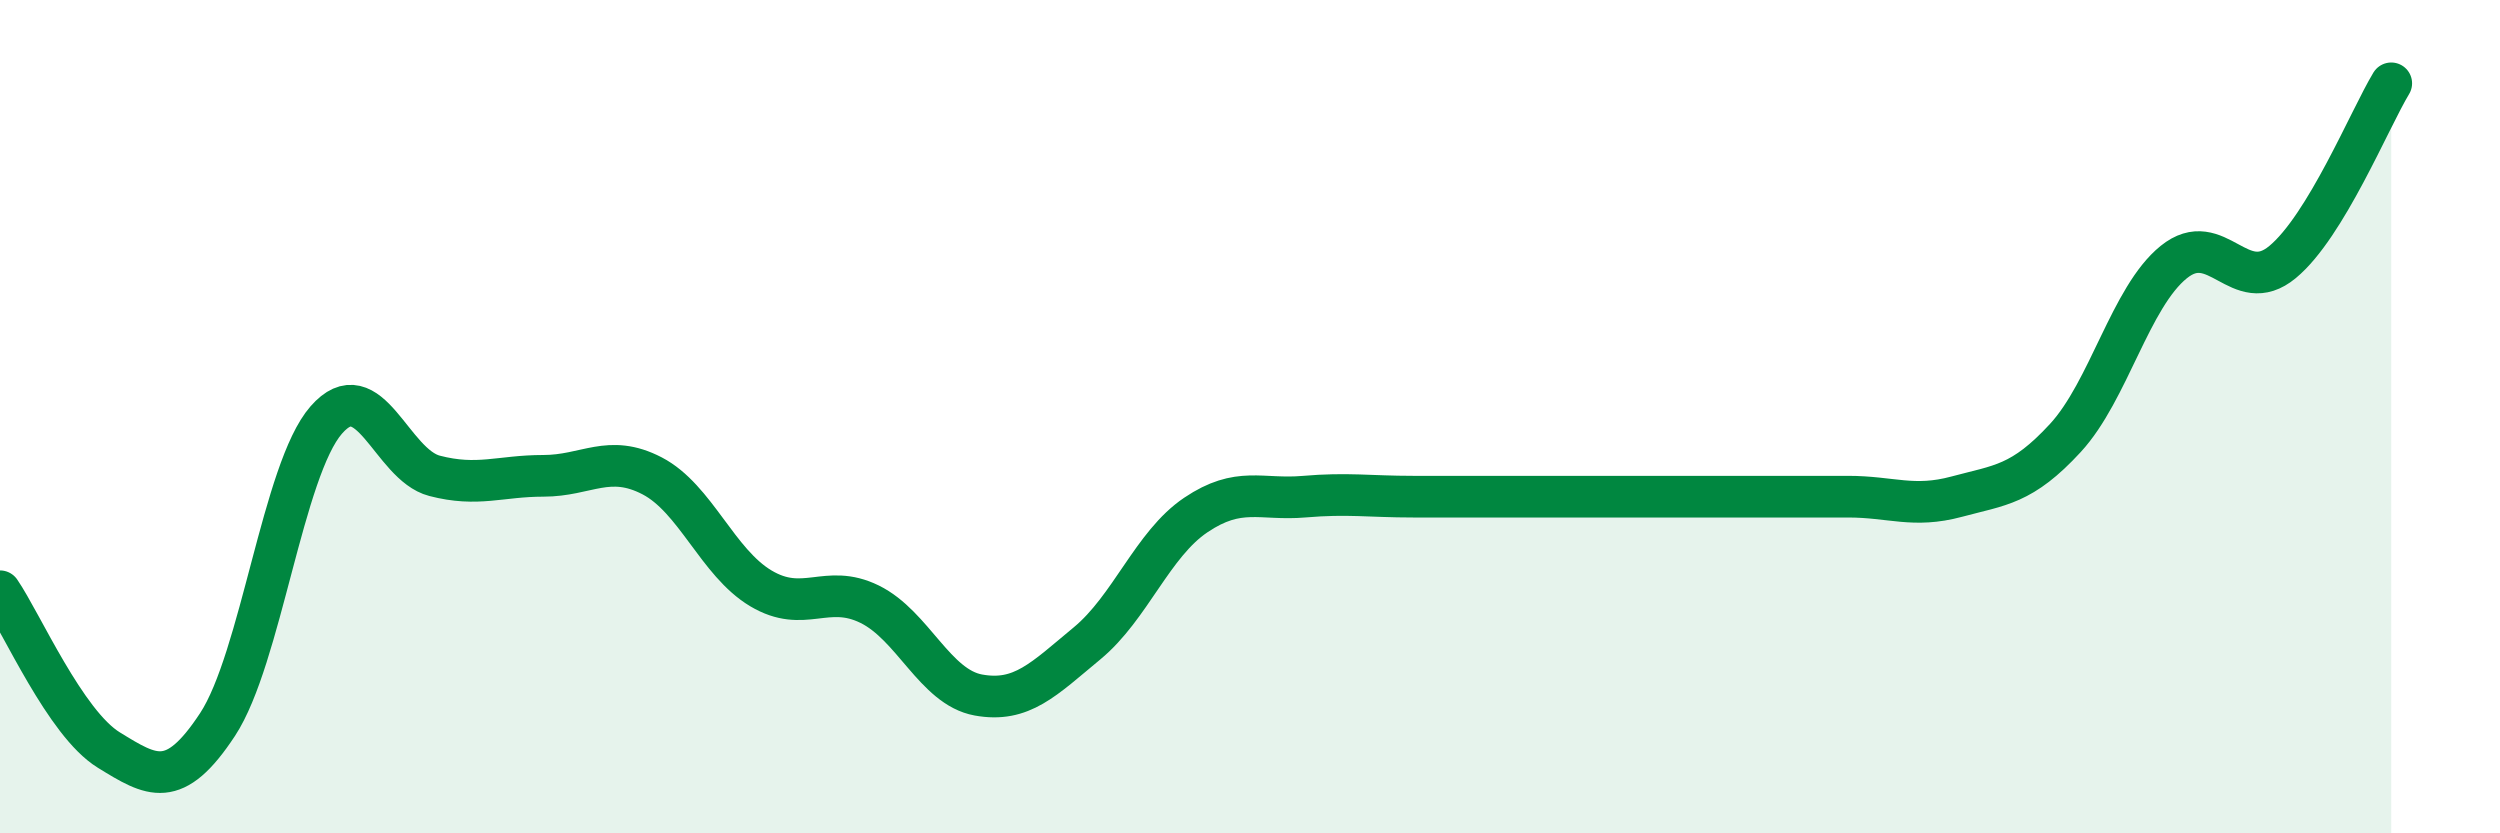 
    <svg width="60" height="20" viewBox="0 0 60 20" xmlns="http://www.w3.org/2000/svg">
      <path
        d="M 0,14.19 C 0.52,14.95 1.57,17.36 2.61,18 C 3.65,18.64 4.18,18.97 5.22,17.39 C 6.26,15.81 6.79,11.27 7.83,10.08 C 8.87,8.89 9.39,11.15 10.43,11.42 C 11.47,11.69 12,11.42 13.04,11.42 C 14.08,11.42 14.61,10.88 15.65,11.42 C 16.69,11.96 17.22,13.5 18.26,14.12 C 19.3,14.74 19.83,13.99 20.87,14.5 C 21.91,15.01 22.44,16.49 23.48,16.68 C 24.52,16.87 25.05,16.3 26.09,15.44 C 27.13,14.58 27.66,13.06 28.7,12.36 C 29.74,11.66 30.26,12.01 31.3,11.92 C 32.34,11.83 32.87,11.92 33.91,11.92 C 34.95,11.92 35.48,11.92 36.52,11.92 C 37.56,11.92 38.09,11.92 39.13,11.92 C 40.17,11.92 40.7,11.92 41.74,11.92 C 42.78,11.92 43.31,11.92 44.35,11.92 C 45.39,11.92 45.92,12.2 46.96,11.92 C 48,11.64 48.53,11.64 49.57,10.51 C 50.61,9.38 51.13,7.13 52.17,6.29 C 53.21,5.45 53.74,7.15 54.78,6.29 C 55.82,5.43 56.87,2.86 57.39,2L57.39 20L0 20Z"
        fill="#008740"
        opacity="0.1"
        stroke-linecap="round"
        stroke-linejoin="round"
      />
      <path
        d="M 0,14.19 C 0.52,14.95 1.57,17.36 2.61,18 C 3.65,18.64 4.18,18.97 5.22,17.39 C 6.26,15.81 6.79,11.27 7.83,10.08 C 8.87,8.89 9.39,11.15 10.43,11.42 C 11.47,11.69 12,11.42 13.04,11.42 C 14.08,11.42 14.61,10.88 15.65,11.42 C 16.69,11.96 17.22,13.5 18.26,14.12 C 19.3,14.74 19.83,13.99 20.87,14.5 C 21.91,15.01 22.44,16.49 23.48,16.68 C 24.52,16.87 25.05,16.3 26.09,15.44 C 27.13,14.58 27.66,13.06 28.7,12.36 C 29.74,11.66 30.26,12.01 31.3,11.92 C 32.34,11.83 32.87,11.92 33.91,11.92 C 34.95,11.92 35.48,11.92 36.52,11.92 C 37.56,11.92 38.09,11.92 39.13,11.92 C 40.17,11.92 40.7,11.92 41.74,11.92 C 42.78,11.92 43.31,11.92 44.35,11.92 C 45.39,11.92 45.92,12.2 46.96,11.92 C 48,11.64 48.53,11.64 49.57,10.51 C 50.61,9.38 51.13,7.13 52.17,6.29 C 53.21,5.45 53.74,7.15 54.78,6.29 C 55.82,5.43 56.87,2.86 57.39,2"
        stroke="#008740"
        stroke-width="1"
        fill="none"
        stroke-linecap="round"
        stroke-linejoin="round"
      />
    </svg>
  